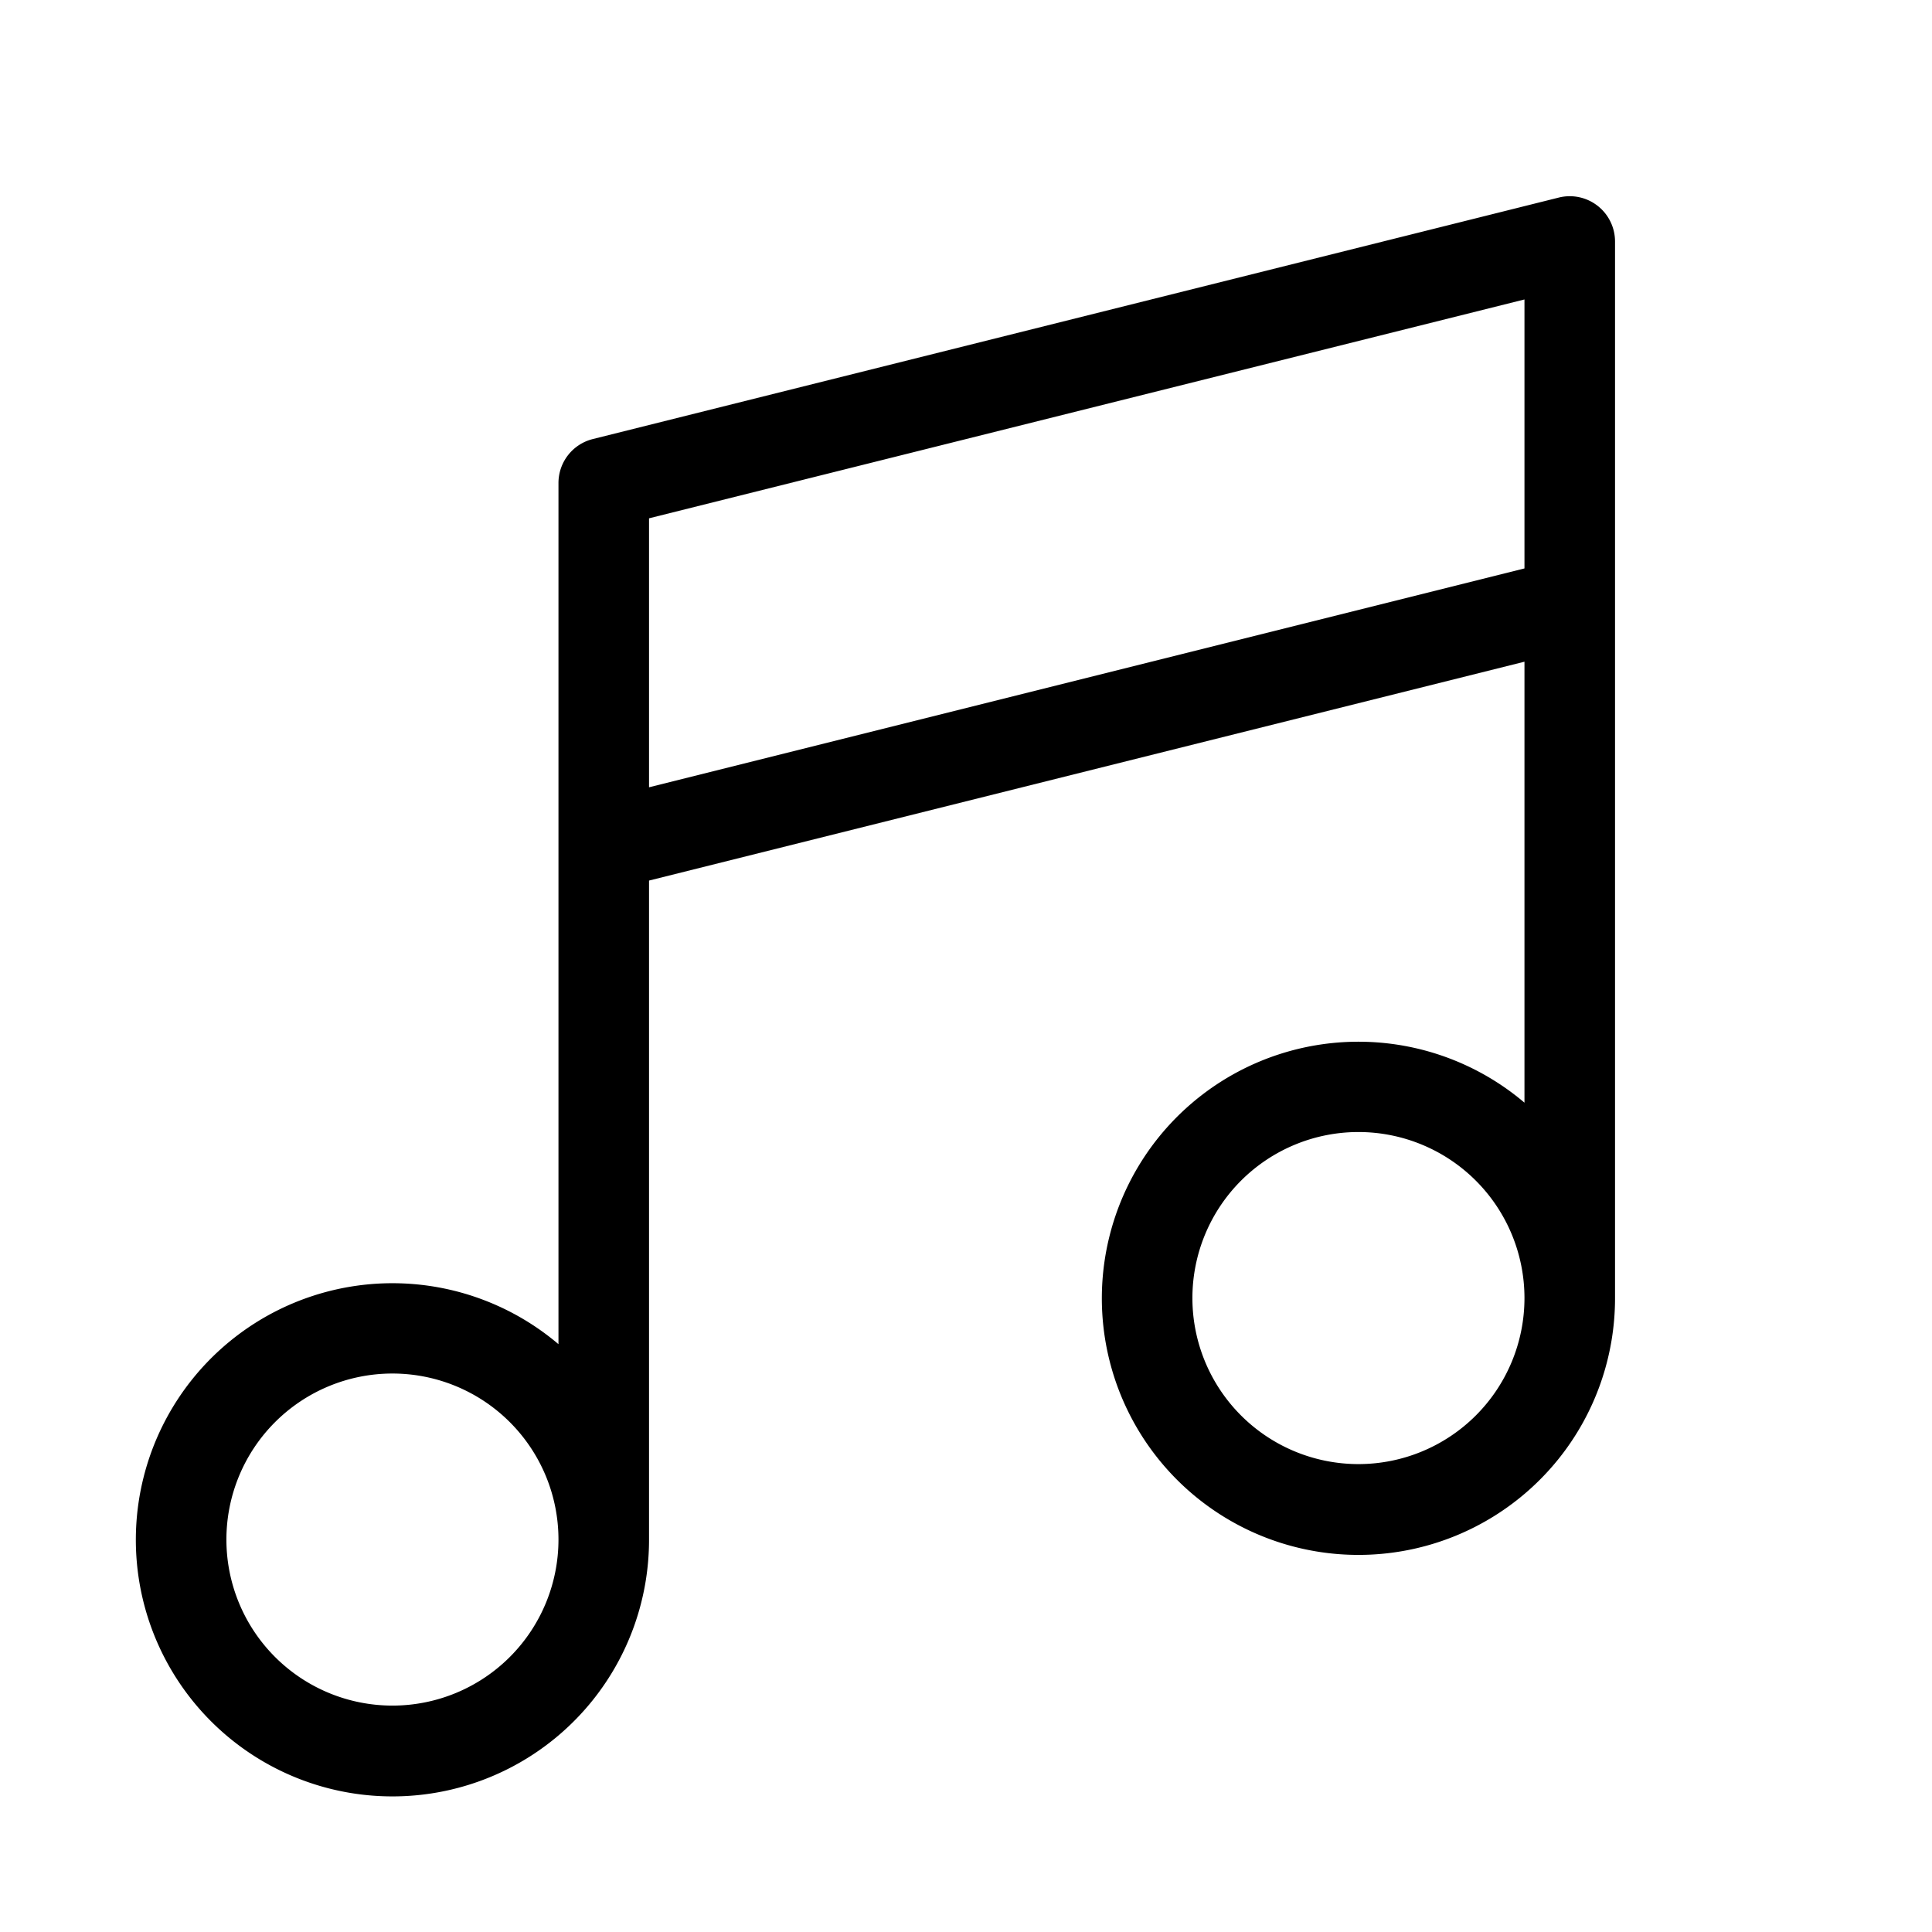 <svg xmlns="http://www.w3.org/2000/svg" viewBox="0 0 256 256" fill="currentColor"><path d="M211.69,27.27a6,6,0,0,0-5.15-1.09l-128,32A6,6,0,0,0,74,64V178.11A34,34,0,1,0,86,204V116.68l116-29v58.43A34,34,0,1,0,214,172V32A6,6,0,0,0,211.69,27.27ZM52,226a22,22,0,1,1,22-22A22,22,0,0,1,52,226ZM86,104.32V68.68l116-29V75.32ZM180,194a22,22,0,1,1,22-22A22,22,0,0,1,180,194Z"/></svg>